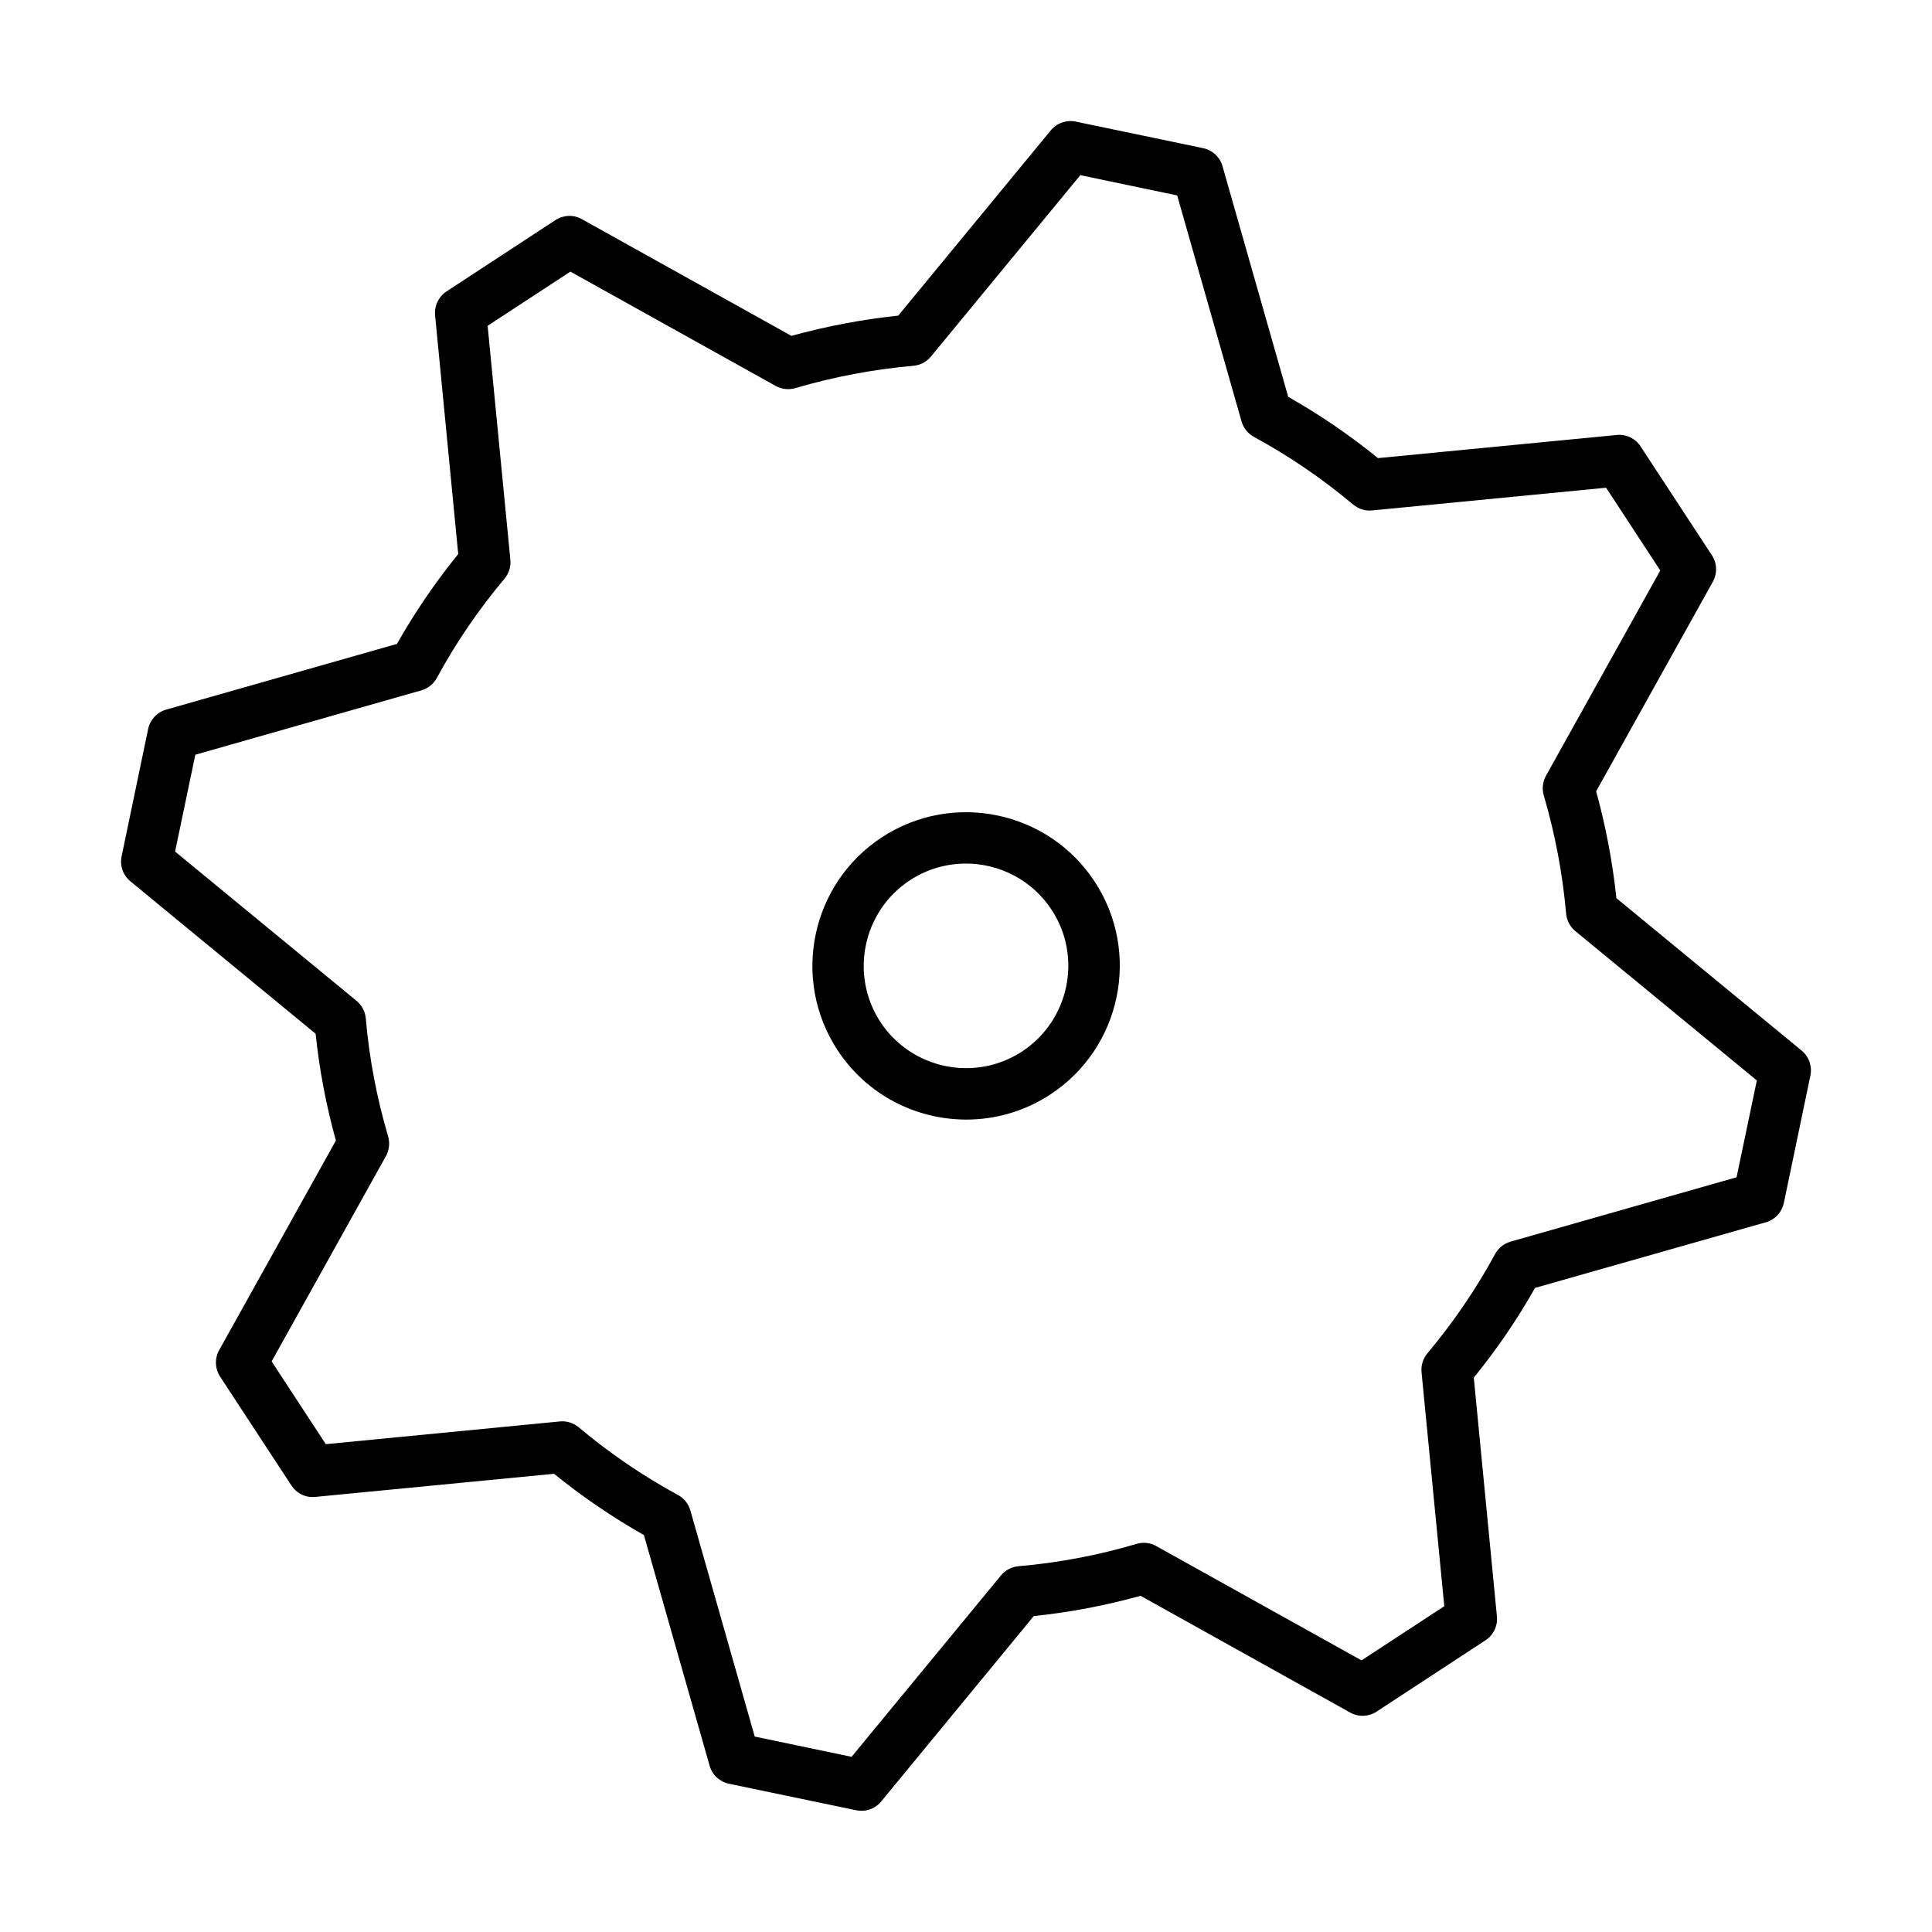 <?xml version="1.0" encoding="UTF-8"?>
<!-- Uploaded to: ICON Repo, www.iconrepo.com, Generator: ICON Repo Mixer Tools -->
<svg fill="#000000" width="800px" height="800px" version="1.1" viewBox="144 144 512 512" xmlns="http://www.w3.org/2000/svg">
 <g>
  <path d="m372.32 623.88c-0.461 0-0.926-0.055-1.391-0.137l-33.73-7.031c-2.481-0.516-4.469-2.367-5.148-4.793l-17.41-61.113c-8.34-4.715-16.32-10.164-23.816-16.238l-63.262 6.129c-2.559 0.273-4.957-0.926-6.348-3.051l-18.883-28.824c-1.387-2.129-1.473-4.824-0.246-7.031l30.926-55.527c-2.562-9.289-4.387-18.773-5.367-28.309l-49.07-40.379c-1.965-1.605-2.859-4.168-2.344-6.648l7.027-33.73c0.52-2.477 2.371-4.469 4.797-5.148l61.141-17.41c4.715-8.336 10.16-16.32 16.238-23.812l-6.129-63.266c-0.246-2.508 0.926-4.957 3.051-6.348l28.828-18.883c2.125-1.387 4.82-1.496 7.027-0.246l55.527 30.926c9.266-2.562 18.773-4.359 28.309-5.367l40.406-49.07c1.605-1.961 4.168-2.859 6.648-2.344l33.727 7.031c2.481 0.516 4.473 2.371 5.152 4.793l17.41 61.113c8.336 4.715 16.32 10.164 23.785 16.238l63.266-6.129c2.535-0.273 4.961 0.926 6.348 3.051l18.883 28.828c1.391 2.125 1.469 4.82 0.242 7.027l-30.922 55.527c2.559 9.266 4.359 18.773 5.367 28.309l49.07 40.379c1.961 1.605 2.863 4.168 2.344 6.648l-7.031 33.73c-0.516 2.477-2.371 4.469-4.797 5.148l-61.141 17.383c-4.711 8.34-10.16 16.32-16.234 23.785l6.129 63.266c0.246 2.508-0.926 4.961-3.051 6.348l-28.824 18.883c-2.125 1.391-4.824 1.5-7.031 0.246l-55.527-30.926c-9.289 2.562-18.773 4.387-28.309 5.367l-40.379 49.07c-1.309 1.637-3.242 2.535-5.258 2.535zm-28.309-19.672 25.664 5.367 39.59-48.062c1.172-1.414 2.832-2.289 4.66-2.453 10.543-0.898 21.059-2.887 31.25-5.91 1.742-0.52 3.652-0.328 5.231 0.57l54.41 30.297 21.934-14.355-6.023-61.984c-0.191-1.828 0.383-3.625 1.555-5.043 6.836-8.145 12.887-17 17.93-26.293 0.871-1.605 2.344-2.777 4.113-3.297l59.887-17.055 5.367-25.664-48.09-39.562c-1.414-1.172-2.289-2.832-2.453-4.66-0.926-10.543-2.914-21.059-5.91-31.277-0.52-1.742-0.301-3.652 0.57-5.231l30.297-54.41-14.359-21.934-61.984 6.019c-1.824 0.191-3.621-0.379-5.039-1.551-8.145-6.84-17-12.887-26.289-17.93-1.609-0.871-2.781-2.34-3.301-4.113l-17.055-59.887-25.668-5.367-39.586 48.062c-1.172 1.418-2.836 2.289-4.66 2.453-10.543 0.926-21.062 2.914-31.25 5.91-1.773 0.52-3.652 0.301-5.234-0.57l-54.406-30.297-21.934 14.355 6.023 61.984c0.188 1.828-0.383 3.625-1.555 5.043-6.84 8.145-12.891 17-17.93 26.293-0.871 1.605-2.371 2.805-4.113 3.297l-59.887 17.055-5.367 25.664 48.09 39.562c1.418 1.172 2.289 2.832 2.453 4.66 0.898 10.543 2.91 21.059 5.91 31.25 0.516 1.742 0.301 3.652-0.574 5.231l-30.293 54.41 14.355 21.934 61.984-6.019c1.801-0.191 3.625 0.379 5.039 1.551 8.148 6.84 17.004 12.887 26.297 17.93 1.605 0.871 2.805 2.344 3.297 4.113z"/>
  <path d="m400.08 440.7c-13.297 0-26.316-6.484-34.137-18.418-12.316-18.801-7.031-44.086 11.77-56.398 18.801-12.289 44.082-7.031 56.398 11.77 12.316 18.797 7.027 44.082-11.77 56.398-6.867 4.496-14.605 6.648-22.262 6.648zm18.527-12.344h0.055zm-18.633-55.5c-5.098 0-10.246 1.418-14.824 4.414-12.508 8.203-16.02 25.039-7.848 37.547 8.203 12.504 25.039 16.02 37.543 7.844 12.508-8.199 16.051-25.039 7.852-37.543-5.18-7.93-13.867-12.262-22.723-12.262z"/>
 </g>
</svg>